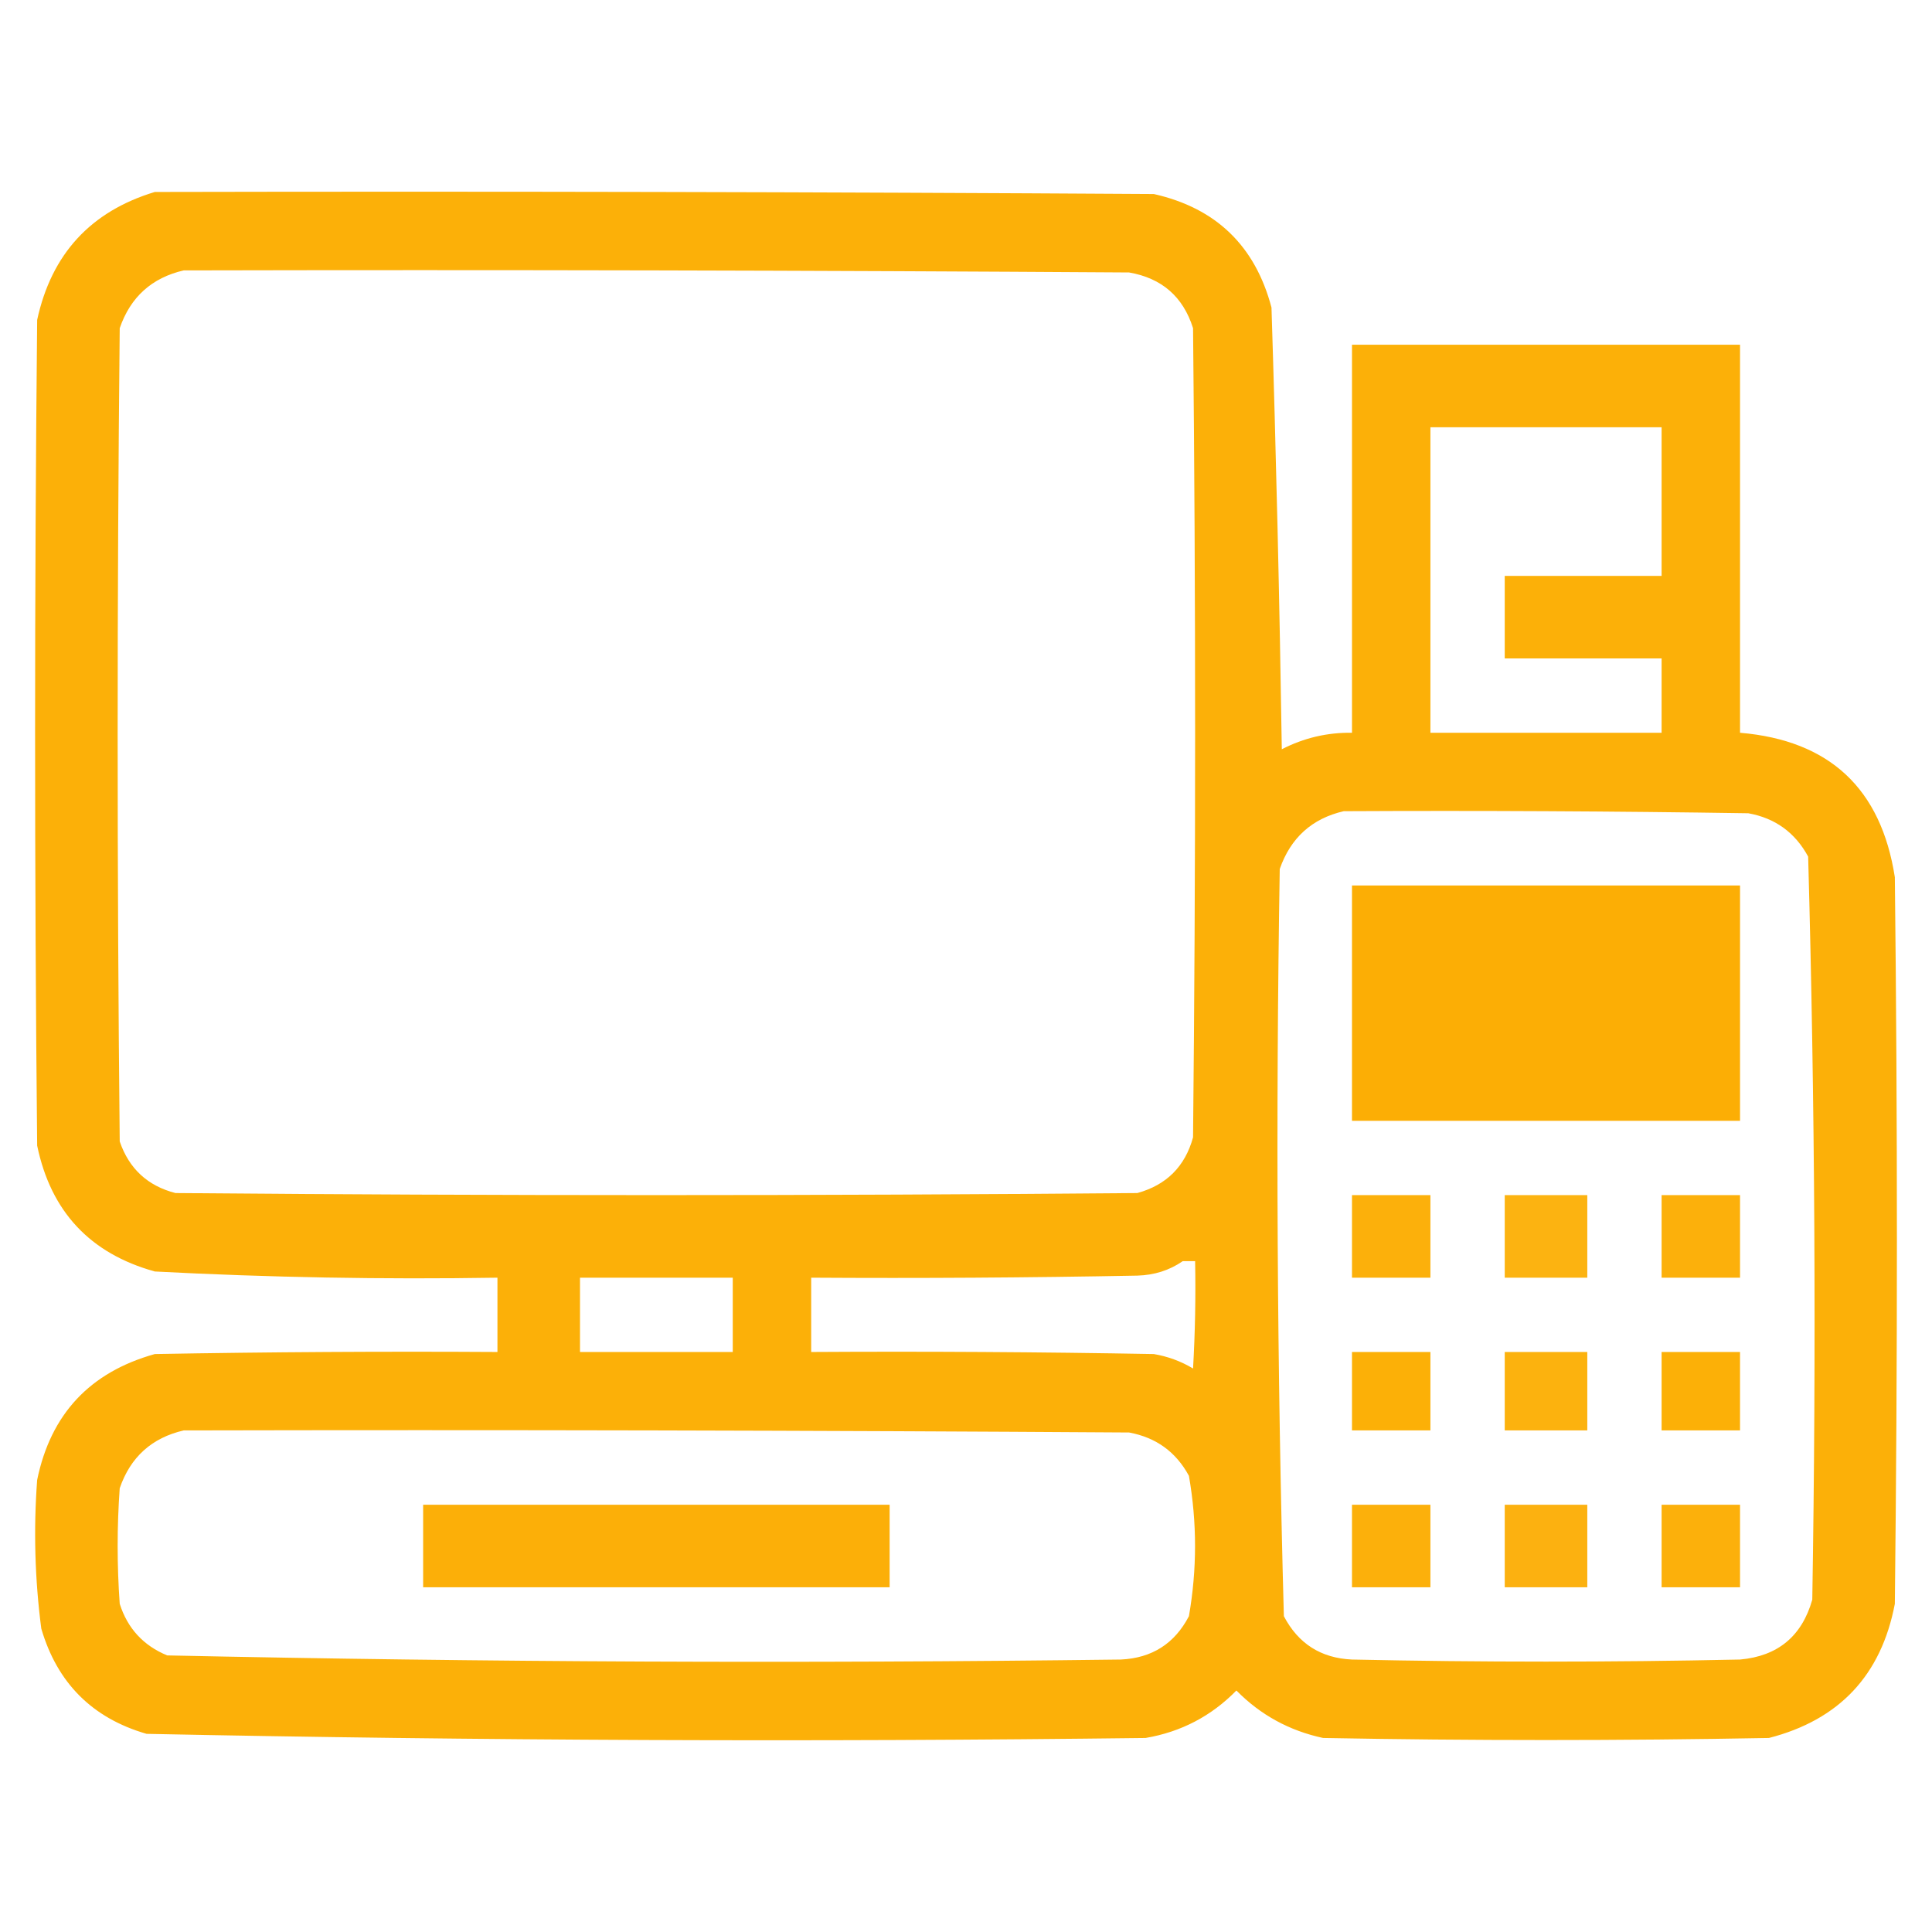 <svg xmlns="http://www.w3.org/2000/svg" xmlns:xlink="http://www.w3.org/1999/xlink" width="468px" height="468px" style="shape-rendering:geometricPrecision; text-rendering:geometricPrecision; image-rendering:optimizeQuality; fill-rule:evenodd; clip-rule:evenodd"><g><path style="opacity:0.971" fill="#fcae02" d="M 37.5,46.5 C 118.167,46.333 198.834,46.5 279.5,47C 294.556,50.389 304.056,59.555 308,74.5C 309.127,110.138 309.96,145.805 310.5,181.5C 315.835,178.75 321.501,177.416 327.5,177.5C 327.5,146.167 327.5,114.833 327.5,83.5C 358.833,83.5 390.167,83.5 421.5,83.5C 421.5,114.833 421.5,146.167 421.5,177.5C 443.175,179.341 455.675,191.008 459,212.5C 459.667,271.167 459.667,329.833 459,388.5C 455.722,405.779 445.555,416.612 428.5,421C 392.5,421.667 356.5,421.667 320.5,421C 312.323,419.246 305.323,415.413 299.5,409.5C 293.434,415.7 286.101,419.533 277.5,421C 196.79,421.989 116.123,421.655 35.5,420C 22.36,416.193 13.86,407.693 10,394.5C 8.443,382.549 8.109,370.549 9,358.5C 12.273,342.559 21.773,332.393 37.5,328C 65.165,327.5 92.831,327.333 120.5,327.5C 120.5,321.5 120.5,315.5 120.5,309.5C 92.796,309.948 65.13,309.448 37.5,308C 21.813,303.646 12.313,293.479 9,277.5C 8.333,210.833 8.333,144.167 9,77.5C 12.46,61.543 21.959,51.21 37.5,46.5 Z M 44.5,65.5 C 120.834,65.333 197.167,65.5 273.5,66C 281.428,67.374 286.595,71.874 289,79.5C 289.667,144.833 289.667,210.167 289,275.5C 287.07,282.552 282.57,287.052 275.5,289C 197.833,289.667 120.167,289.667 42.5,289C 35.763,287.264 31.263,283.097 29,276.5C 28.333,210.833 28.333,145.167 29,79.5C 31.601,71.956 36.767,67.289 44.5,65.5 Z M 346.5,103.5 C 365.167,103.5 383.833,103.5 402.5,103.5C 402.5,115.5 402.5,127.5 402.5,139.5C 389.833,139.5 377.167,139.5 364.5,139.5C 364.5,146.167 364.5,152.833 364.5,159.5C 377.167,159.5 389.833,159.5 402.5,159.5C 402.5,165.5 402.5,171.5 402.5,177.5C 383.833,177.5 365.167,177.5 346.5,177.5C 346.5,152.833 346.5,128.167 346.5,103.5 Z M 325.5,196.5 C 358.168,196.333 390.835,196.5 423.5,197C 430.008,198.173 434.842,201.673 438,207.5C 439.655,267.442 439.988,327.442 439,387.5C 436.487,396.347 430.653,401.181 421.5,402C 390.167,402.667 358.833,402.667 327.5,402C 319.989,401.661 314.489,398.161 311,391.5C 309.345,331.224 309.012,270.891 310,210.5C 312.643,202.945 317.81,198.278 325.5,196.5 Z M 286.5,305.5 C 287.5,305.5 288.5,305.5 289.5,305.5C 289.666,314.173 289.5,322.84 289,331.5C 286.07,329.745 282.903,328.578 279.5,328C 251.835,327.5 224.169,327.333 196.5,327.5C 196.5,321.5 196.5,315.5 196.5,309.5C 222.835,309.667 249.169,309.5 275.5,309C 279.614,308.885 283.281,307.718 286.5,305.5 Z M 140.5,309.5 C 152.833,309.5 165.167,309.5 177.5,309.5C 177.5,315.5 177.5,321.5 177.5,327.5C 165.167,327.5 152.833,327.5 140.5,327.5C 140.5,321.5 140.5,315.5 140.5,309.5 Z M 44.5,346.5 C 120.834,346.333 197.167,346.5 273.5,347C 280.033,348.206 284.867,351.706 288,357.5C 289.976,368.82 289.976,380.153 288,391.5C 284.531,398.153 279.031,401.653 271.5,402C 194.47,402.982 117.47,402.649 40.5,401C 34.725,398.616 30.892,394.449 29,388.5C 28.333,379.167 28.333,369.833 29,360.5C 31.601,352.956 36.767,348.289 44.5,346.5 Z"></path></g><g><path style="opacity:0.984" fill="#fcad02" d="M 327.5,214.5 C 358.833,214.5 390.167,214.5 421.5,214.5C 421.5,233.5 421.5,252.5 421.5,271.5C 390.167,271.5 358.833,271.5 327.5,271.5C 327.5,252.5 327.5,233.5 327.5,214.5 Z"></path></g><g><path style="opacity:0.96" fill="#fcad02" d="M 327.5,289.5 C 333.833,289.5 340.167,289.5 346.5,289.5C 346.5,296.167 346.5,302.833 346.5,309.5C 340.167,309.5 333.833,309.5 327.5,309.5C 327.5,302.833 327.5,296.167 327.5,289.5 Z"></path></g><g><path style="opacity:0.934" fill="#fcae02" d="M 364.5,289.5 C 371.167,289.5 377.833,289.5 384.5,289.5C 384.5,296.167 384.5,302.833 384.5,309.5C 377.833,309.5 371.167,309.5 364.5,309.5C 364.5,302.833 364.5,296.167 364.5,289.5 Z"></path></g><g><path style="opacity:0.958" fill="#fcad02" d="M 402.5,289.5 C 408.833,289.5 415.167,289.5 421.5,289.5C 421.5,296.167 421.5,302.833 421.5,309.5C 415.167,309.5 408.833,309.5 402.5,309.5C 402.5,302.833 402.5,296.167 402.5,289.5 Z"></path></g><g><path style="opacity:0.974" fill="#fcae02" d="M 327.5,327.5 C 333.833,327.5 340.167,327.5 346.5,327.5C 346.5,333.833 346.5,340.167 346.5,346.5C 340.167,346.5 333.833,346.5 327.5,346.5C 327.5,340.167 327.5,333.833 327.5,327.5 Z"></path></g><g><path style="opacity:0.948" fill="#fcae02" d="M 364.5,327.5 C 371.167,327.5 377.833,327.5 384.5,327.5C 384.5,333.833 384.5,340.167 384.5,346.5C 377.833,346.5 371.167,346.5 364.5,346.5C 364.5,340.167 364.5,333.833 364.5,327.5 Z"></path></g><g><path style="opacity:0.974" fill="#fcae02" d="M 402.5,327.5 C 408.833,327.5 415.167,327.5 421.5,327.5C 421.5,333.833 421.5,340.167 421.5,346.5C 415.167,346.5 408.833,346.5 402.5,346.5C 402.5,340.167 402.5,333.833 402.5,327.5 Z"></path></g><g><path style="opacity:0.969" fill="#fcad02" d="M 102.5,364.5 C 140.167,364.5 177.833,364.5 215.5,364.5C 215.5,371.167 215.5,377.833 215.5,384.5C 177.833,384.5 140.167,384.5 102.5,384.5C 102.5,377.833 102.5,371.167 102.5,364.5 Z"></path></g><g><path style="opacity:0.96" fill="#fcad02" d="M 327.5,364.5 C 333.833,364.5 340.167,364.5 346.5,364.5C 346.5,371.167 346.5,377.833 346.5,384.5C 340.167,384.5 333.833,384.5 327.5,384.5C 327.5,377.833 327.5,371.167 327.5,364.5 Z"></path></g><g><path style="opacity:0.938" fill="#fcad02" d="M 364.5,364.5 C 371.167,364.5 377.833,364.5 384.5,364.5C 384.5,371.167 384.5,377.833 384.5,384.5C 377.833,384.5 371.167,384.5 364.5,384.5C 364.5,377.833 364.5,371.167 364.5,364.5 Z"></path></g><g><path style="opacity:0.958" fill="#fcad02" d="M 402.5,364.5 C 408.833,364.5 415.167,364.5 421.5,364.5C 421.5,371.167 421.5,377.833 421.5,384.5C 415.167,384.5 408.833,384.5 402.5,384.5C 402.5,377.833 402.5,371.167 402.5,364.5 Z"></path></g></svg>